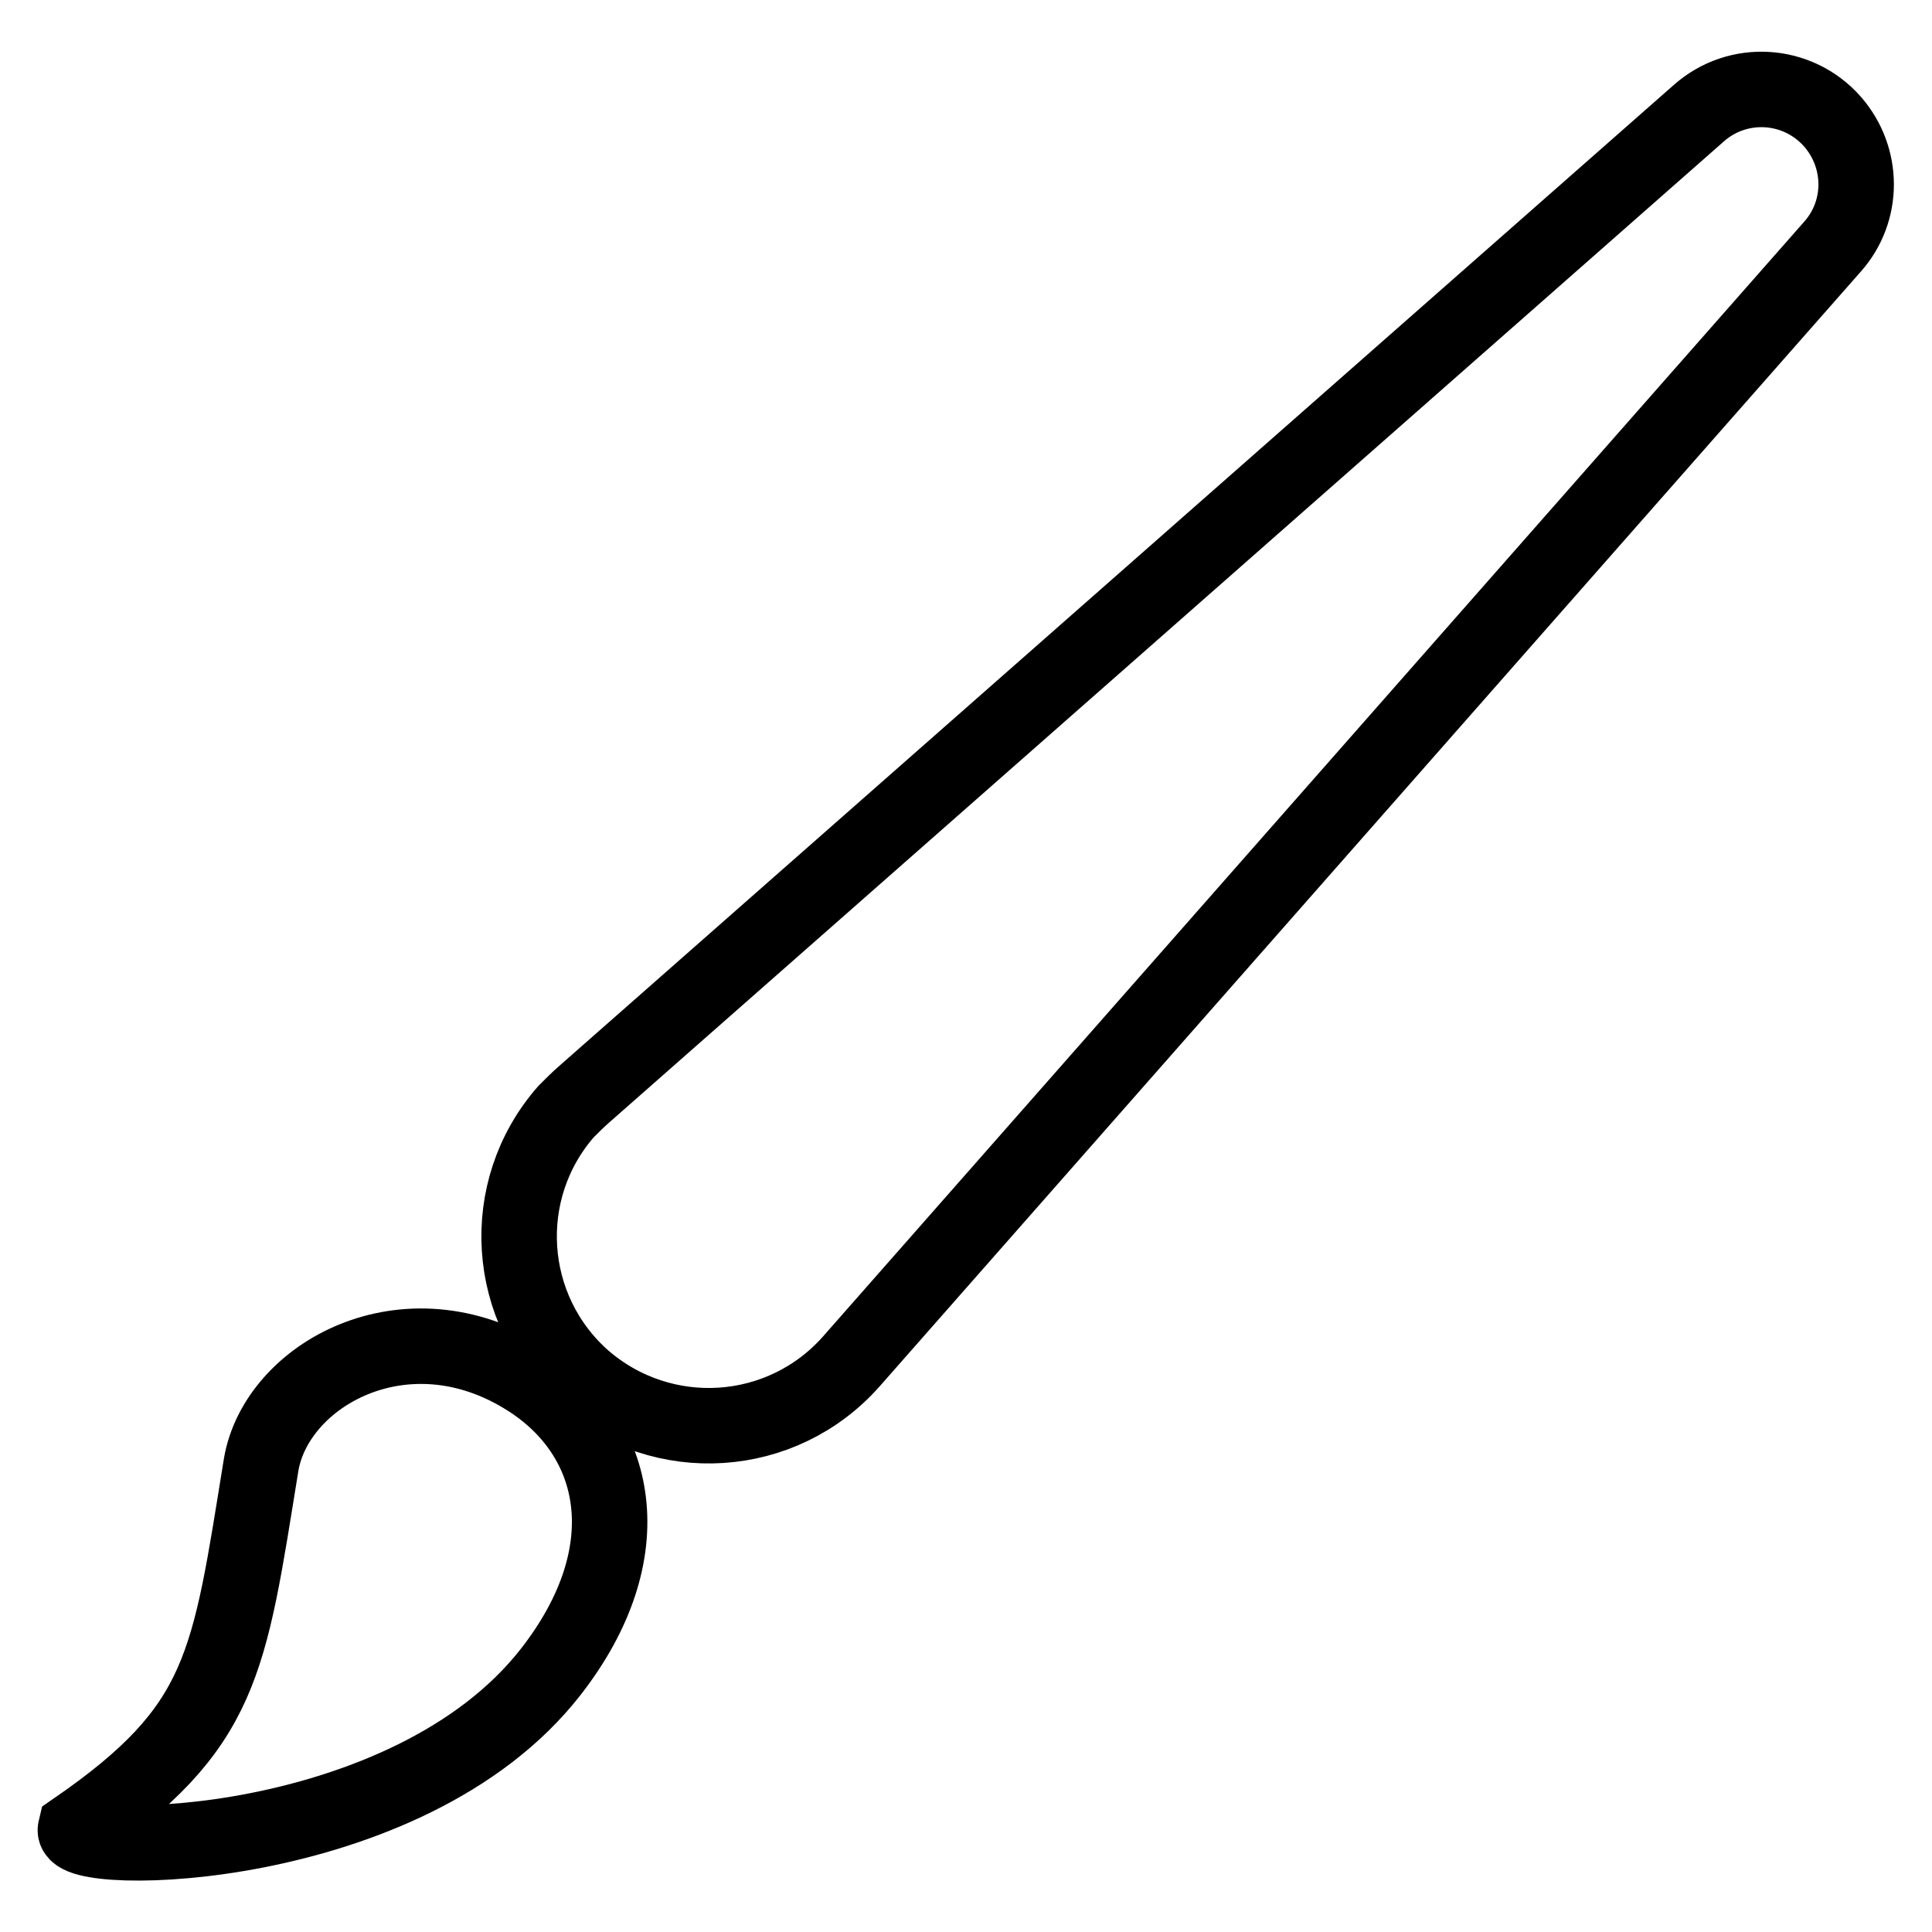<?xml version="1.0" encoding="utf-8"?>
<!-- Svg Vector Icons : http://www.onlinewebfonts.com/icon -->
<!DOCTYPE svg PUBLIC "-//W3C//DTD SVG 1.1//EN" "http://www.w3.org/Graphics/SVG/1.1/DTD/svg11.dtd">
<svg version="1.1" xmlns="http://www.w3.org/2000/svg" xmlns:xlink="http://www.w3.org/1999/xlink" x="0px" y="0px" viewBox="0 0 256 256" enable-background="new 0 0 256 256" xml:space="preserve">
<g> <path stroke-width="10" fill-opacity="0" stroke="#000000"  d="M77.4,145L225.1,15c5.2-4.6,13.1-4.1,17.7,1.1c4.2,4.8,4.2,11.9,0,16.6l-130,147.7 c-9.2,10.4-25,11.4-35.5,2.3c-10.4-9.2-11.4-25-2.3-35.4C75.9,146.4,76.6,145.7,77.4,145z M10,242.4c-0.9,3.8,44,3.5,63-20.9 c12.3-15.8,9.1-31.2-3.2-38.9c-16.1-10.1-33.2-0.4-35.2,11.5C30.3,220.6,29.7,228.8,10,242.4z"/></g>
</svg>